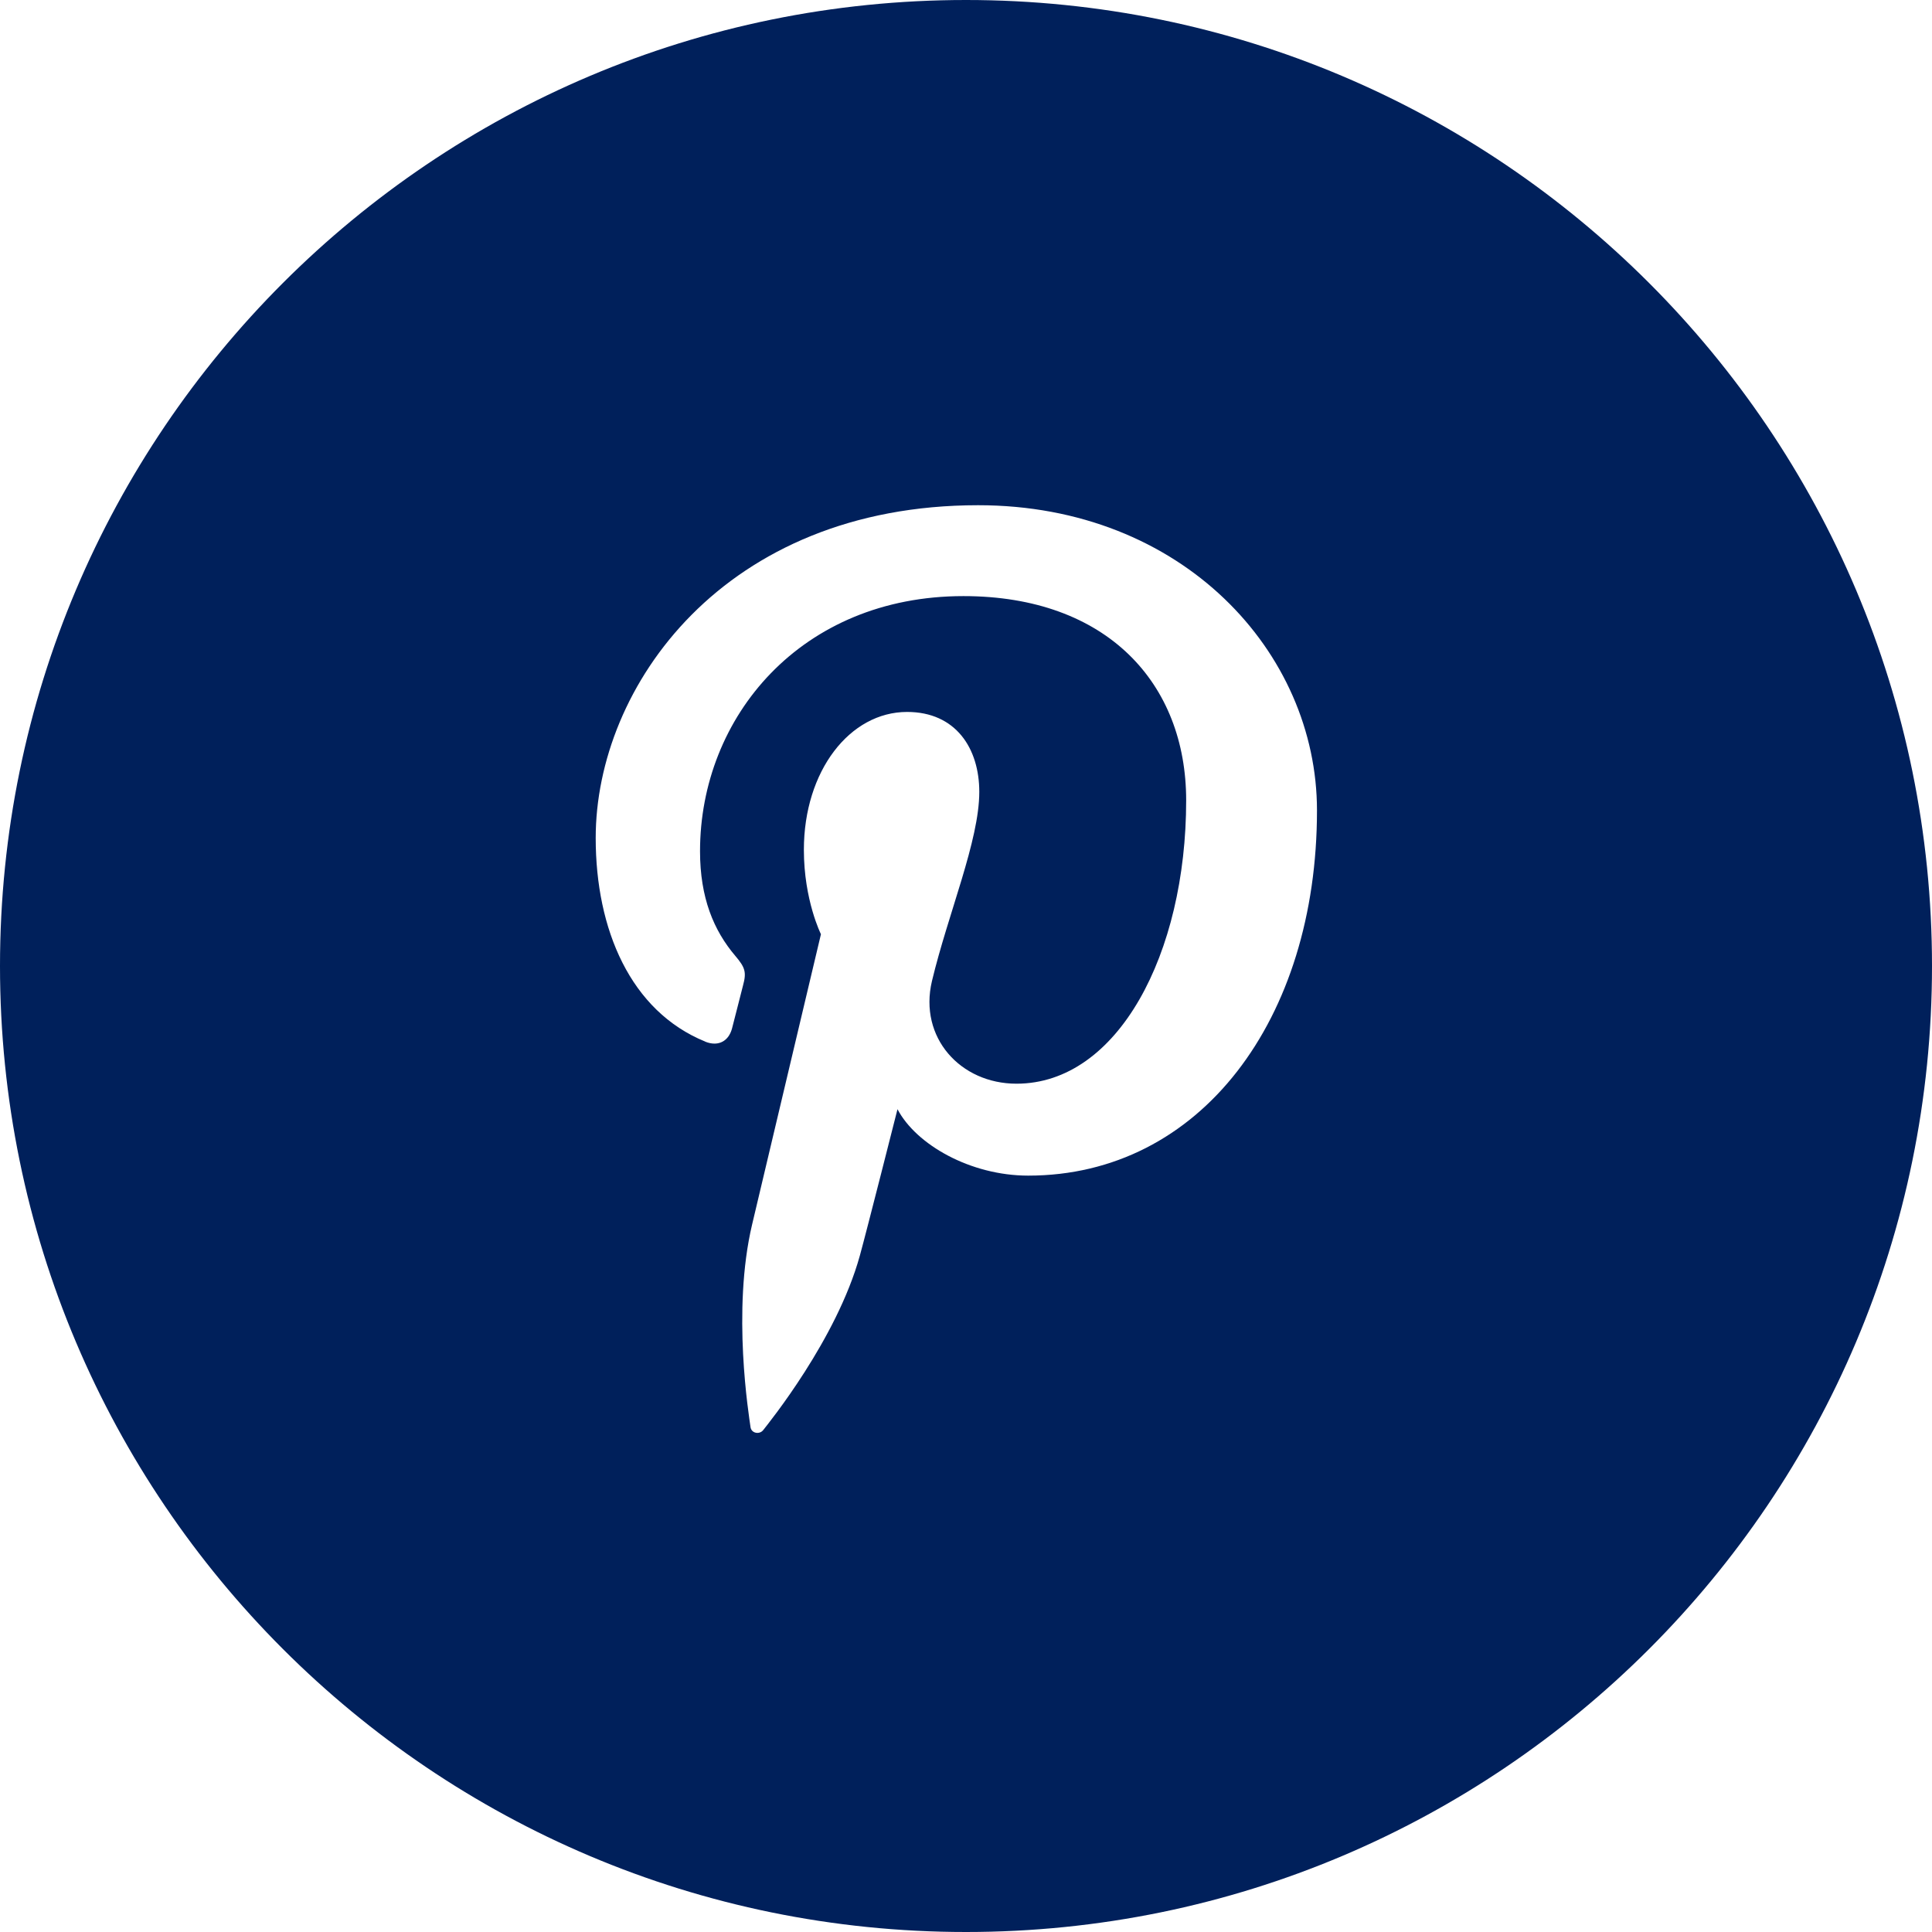 <svg xmlns="http://www.w3.org/2000/svg" width="24" height="24" viewBox="0 0 24 24">
    <path fill="#00205B" fill-rule="evenodd" d="M0 12C0 5.373 5.373 0 12 0s12 5.373 12 12-5.373 12-12 12S0 18.627 0 12zm8.761.94c.04.016.078.024.114.024.103 0 .186-.065.219-.19.031-.116.104-.41.136-.532.045-.165.027-.223-.096-.368-.268-.315-.438-.722-.438-1.299 0-1.672 1.257-3.17 3.272-3.17 1.786 0 2.767 1.087 2.767 2.537 0 1.908-.849 3.52-2.108 3.52-.696 0-1.216-.573-1.05-1.275.201-.84.588-1.744.588-2.35 0-.541-.292-.993-.897-.993-.711 0-1.282.732-1.282 1.713 0 .625.212 1.048.212 1.048l-.855 3.606c-.254 1.071-.038 2.383-.02 2.516.01.079.112.097.158.038.066-.085.912-1.126 1.2-2.166.082-.295.468-1.82.468-1.82.231.44.906.825 1.624.825 2.137 0 3.587-1.939 3.587-4.536 0-1.964-1.67-3.792-4.209-3.792C8.992 6.276 7.4 8.53 7.4 10.41c0 1.138.433 2.151 1.361 2.529z"/>
</svg>
